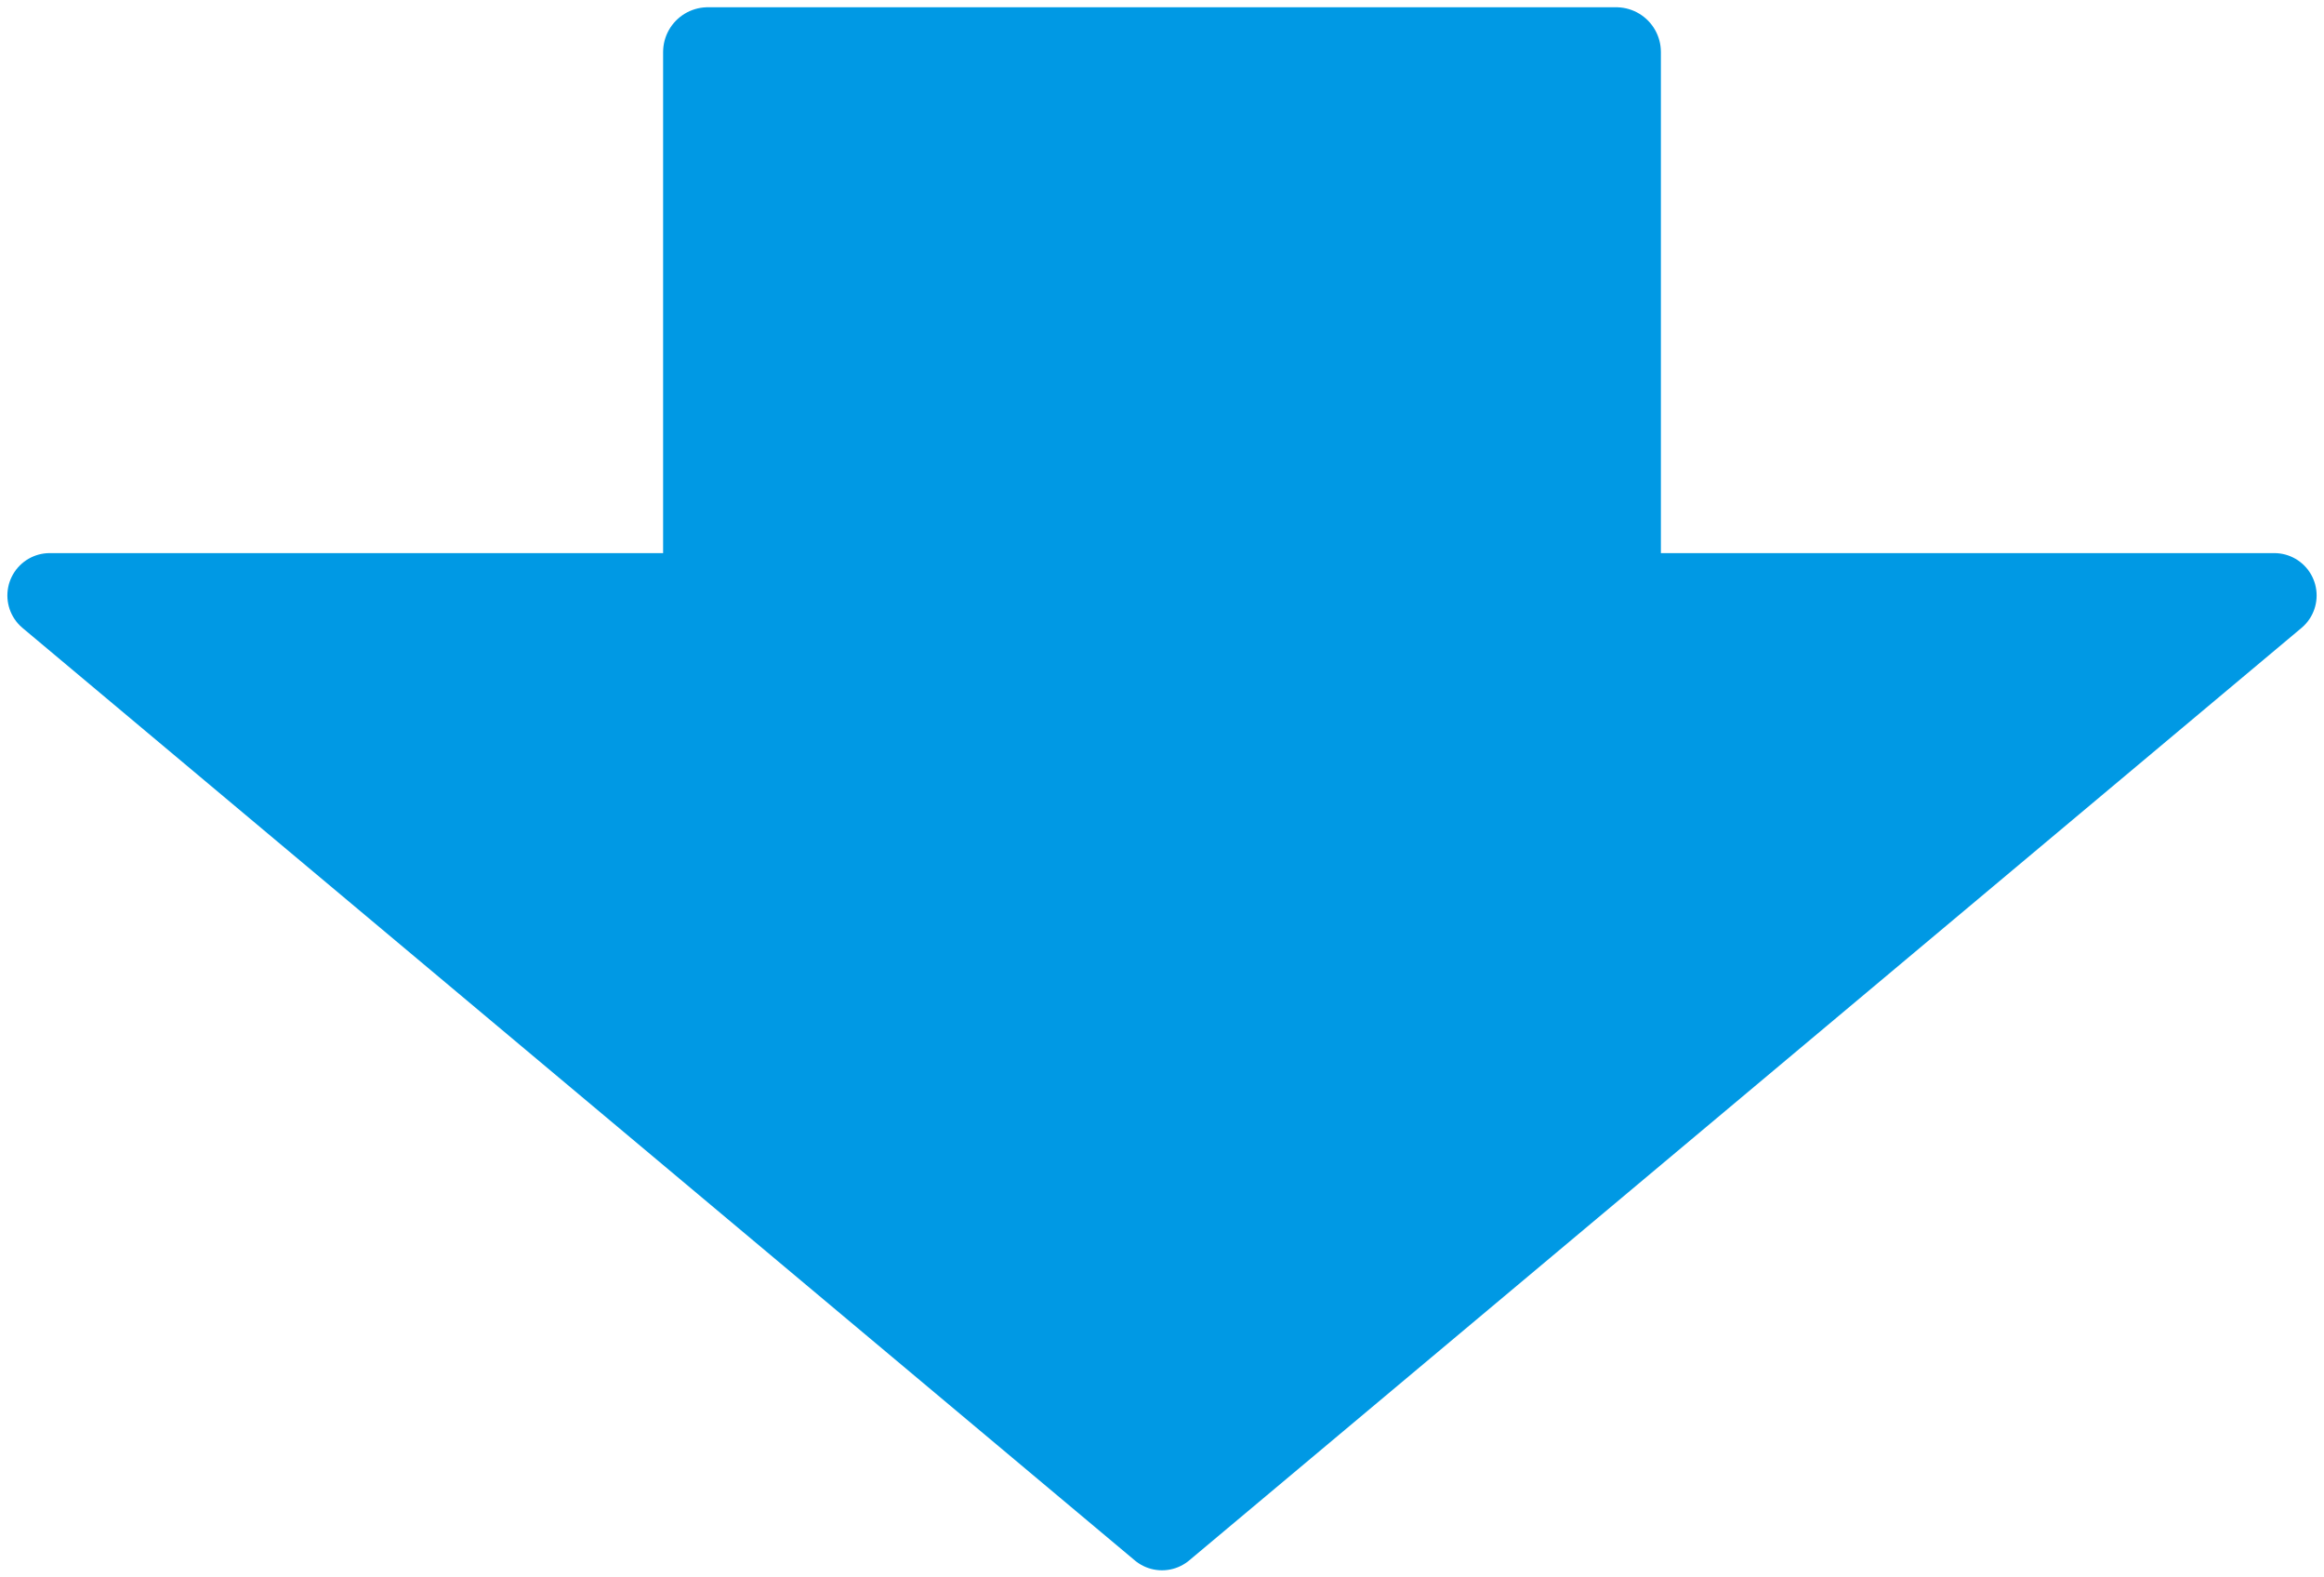 <svg xmlns="http://www.w3.org/2000/svg" xmlns:xlink="http://www.w3.org/1999/xlink" width="121.372" height="82.349" viewBox="0 0 121.372 82.349">
  <defs>
    <clipPath id="clip-path">
      <rect id="Rectangle_2347" data-name="Rectangle 2347" width="121.372" height="82.349" fill="none" />
    </clipPath>
  </defs>
  <g id="Group_4694" data-name="Group 4694" style="isolation: isolate">
    <path id="Path_1502" data-name="Path 1502" d="M116.178,0,58.089,48.686,0,0Z" transform="translate(2.597 31.091)" fill="#0099e4" />
    <g id="Group_1791" data-name="Group 1791">
      <g id="Group_1790" data-name="Group 1790" clip-path="url(#clip-path)">
        <path id="Path_1503" data-name="Path 1503" d="M116.178,0,58.089,48.686,0,0Z" transform="translate(2.597 31.091)" fill="none" stroke="#0099e4" stroke-linecap="round" stroke-linejoin="round" stroke-width="4.424" />
      </g>
    </g>
    <rect id="Rectangle_2348" data-name="Rectangle 2348" width="47.434" height="41.775" transform="translate(36.969 2.716)" fill="#0099e4" />
    <g id="Group_1793" data-name="Group 1793">
      <g id="Group_1792" data-name="Group 1792" clip-path="url(#clip-path)">
        <rect id="Rectangle_2349" data-name="Rectangle 2349" width="47.434" height="41.775" transform="translate(36.969 2.716)" fill="none" stroke="#0099e4" stroke-linecap="round" stroke-linejoin="round" stroke-width="4.675" />
      </g>
    </g>
  </g>
</svg>
